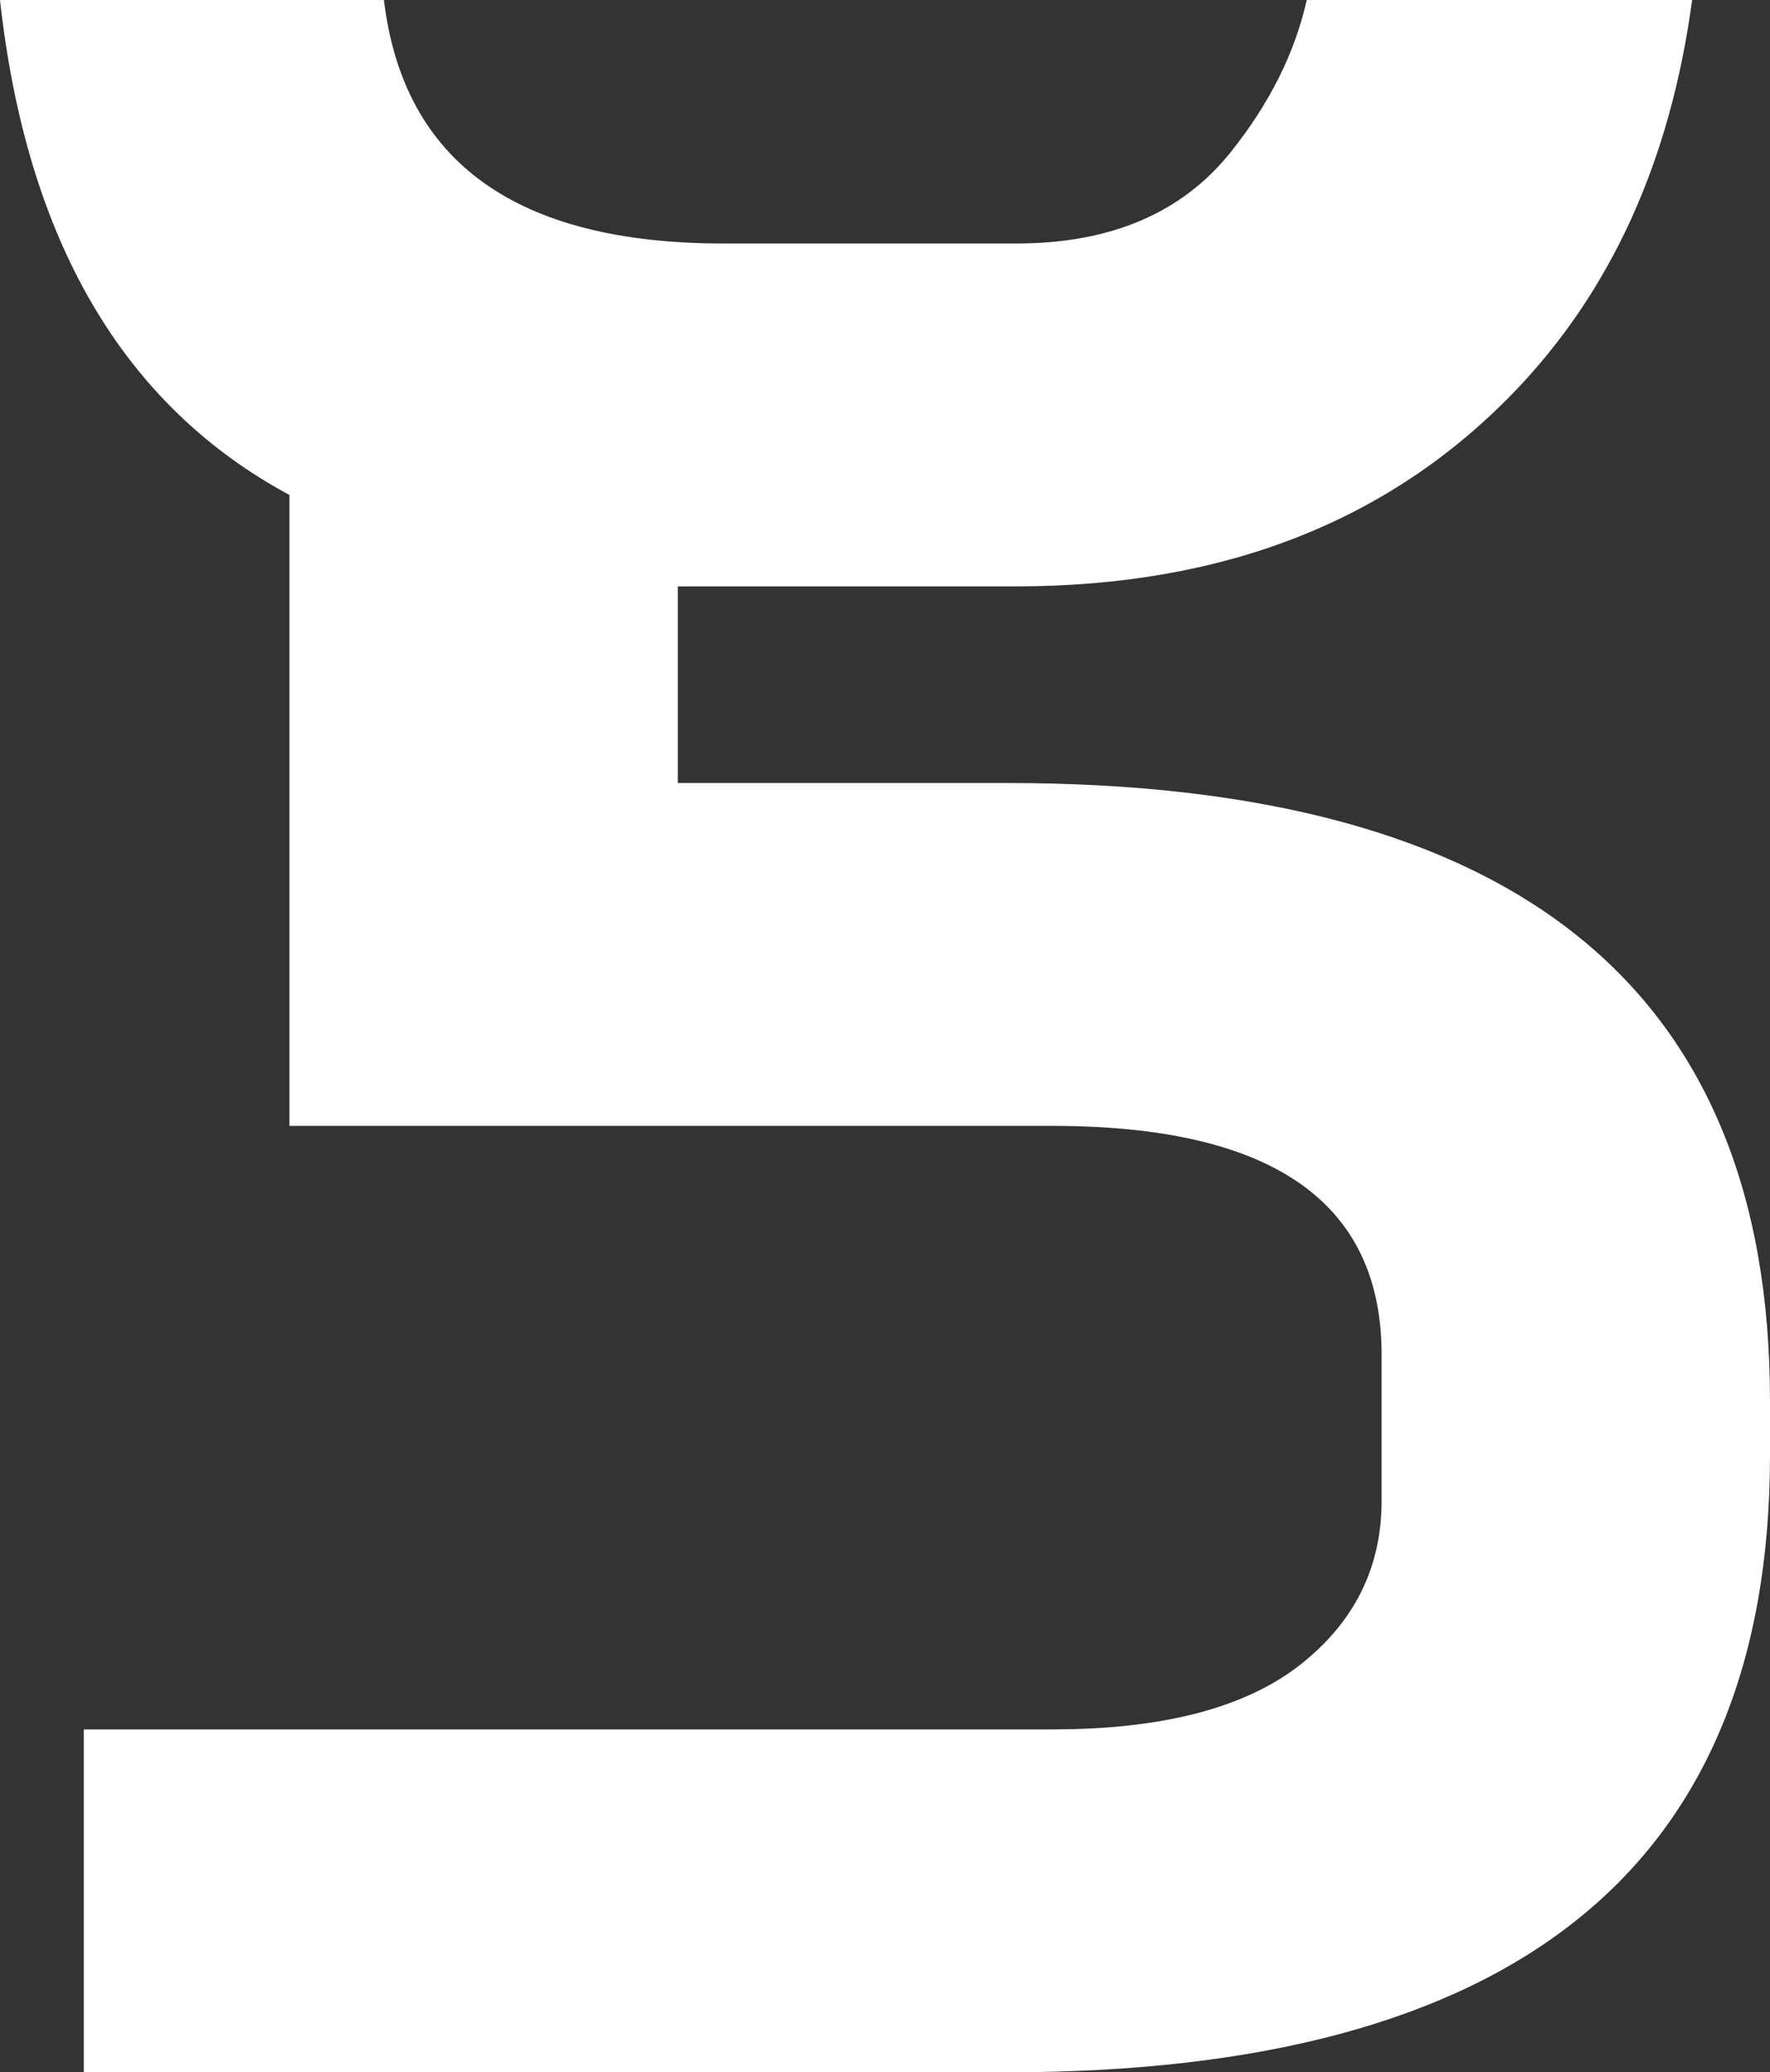 <?xml version="1.0" encoding="UTF-8"?>
<svg id="Ebene_1" xmlns="http://www.w3.org/2000/svg" version="1.1" viewBox="0 0 498.9 583.8">
  <rect x="0" y="0" width="498.9" height="583.8" fill="#333333" stroke="none"/>
  <!-- Generator: Adobe Illustrator 29.6.1, SVG Export Plug-In . SVG Version: 2.1.1 Build 9)  -->
  <defs>
    <style>
      .st0 {
        fill: #fff;
      }
    </style>
  </defs>
  <path class="st0" d="M283.79,220.58h-92.74v-55.39h95.32c58.38,0,105.18-18.25,140.39-54.74,27.37-28.38,44.1-65.19,50.19-110.45h-108.63c-3.31,14.83-10.44,29.11-21.41,42.84-13.74,17.19-33.92,25.78-60.54,25.76h-82.43c-58.29,0-90.2-22.87-95.73-68.6H0c7.49,67.7,34.68,114.19,81.58,139.44v177.74h215.1c61.82,0,92.74,21.47,92.74,64.4v41.22c0,18.88-7.73,34.33-23.18,46.37-15.46,12.01-38.65,18.02-69.56,18.03H23.62v96.6h260.18c143.39,0,215.09-57.96,215.1-173.88v-15.46h-.01c0-115.92-71.7-173.88-215.1-173.88Z"/>
</svg>
